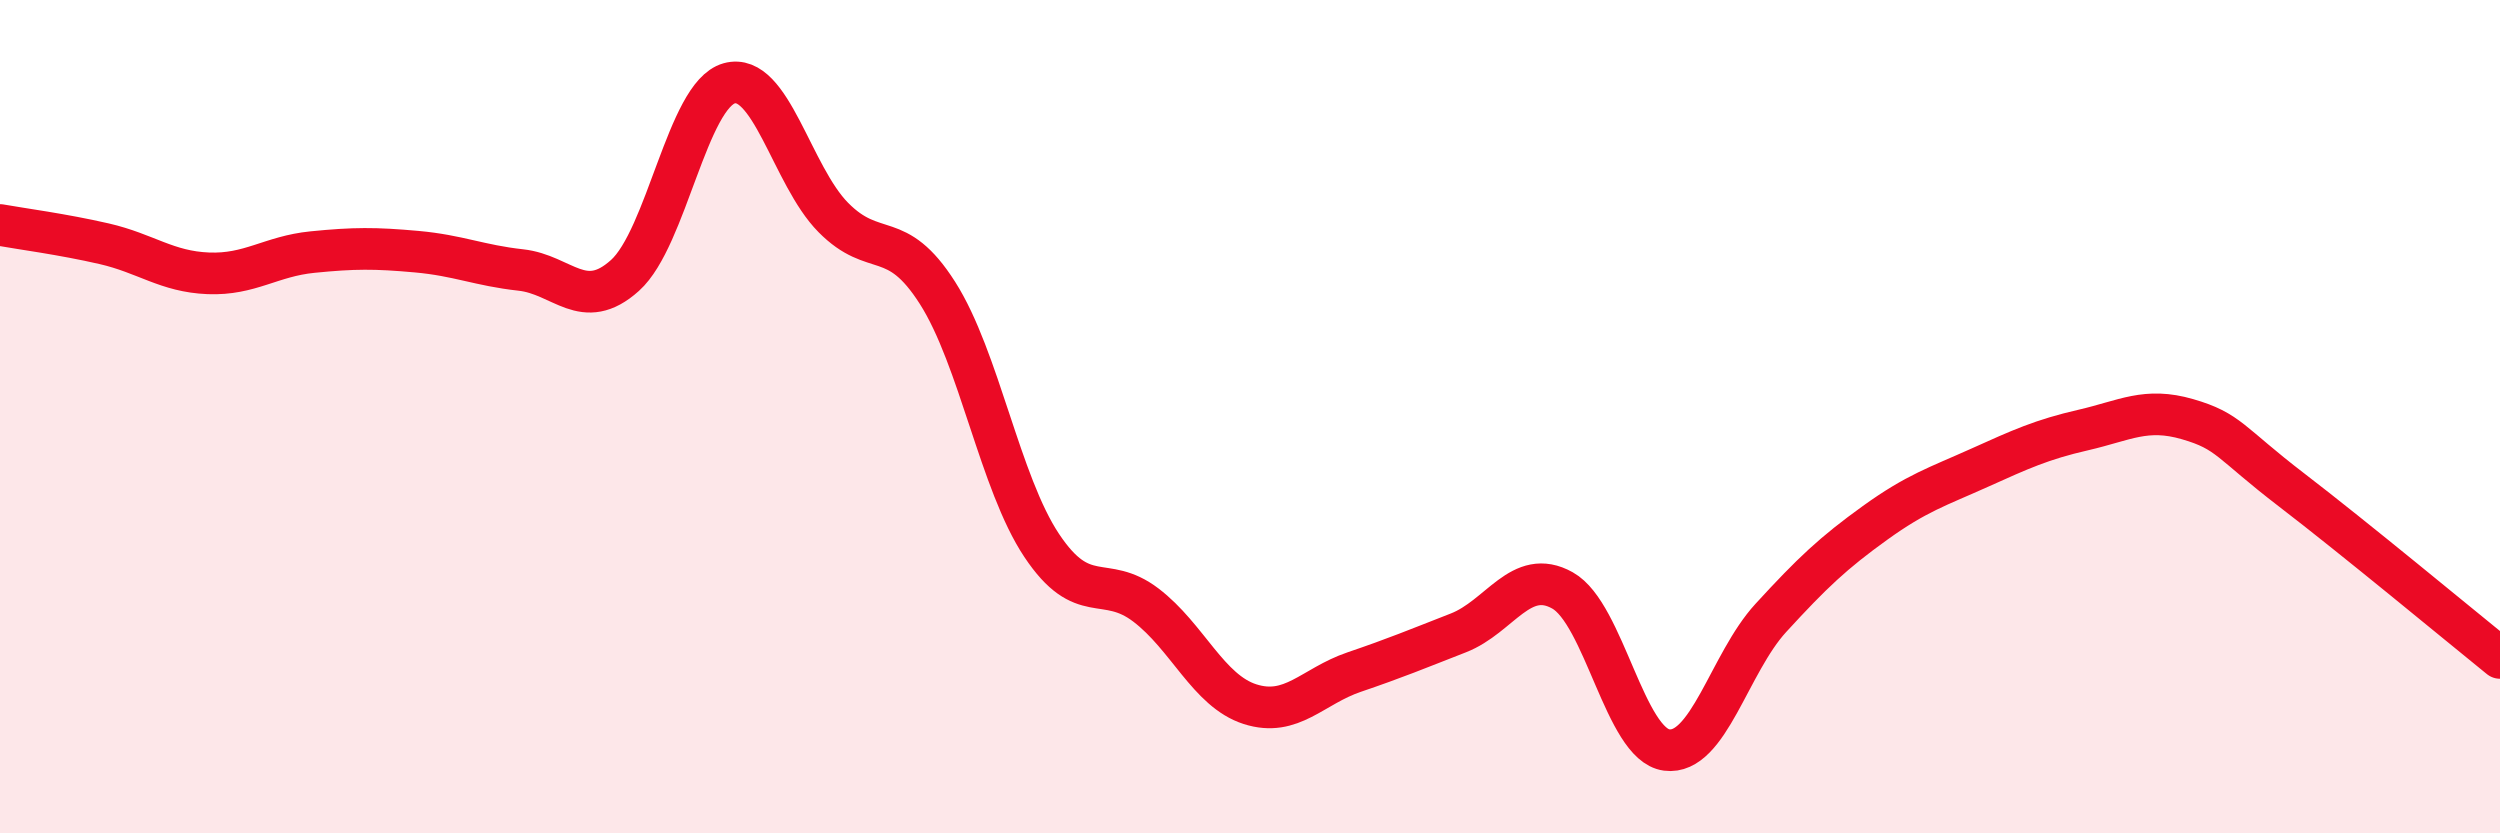 
    <svg width="60" height="20" viewBox="0 0 60 20" xmlns="http://www.w3.org/2000/svg">
      <path
        d="M 0,5.4 C 0.5,5.49 1.5,5.62 2.5,5.85 C 3.5,6.08 4,6.52 5,6.56 C 6,6.6 6.5,6.15 7.5,6.05 C 8.5,5.95 9,5.95 10,6.04 C 11,6.13 11.5,6.37 12.5,6.48 C 13.5,6.59 14,7.51 15,6.61 C 16,5.71 16.5,2.28 17.5,2 C 18.5,1.72 19,4.21 20,5.22 C 21,6.23 21.5,5.46 22.5,7.03 C 23.5,8.6 24,11.59 25,13.09 C 26,14.59 26.5,13.76 27.5,14.52 C 28.5,15.28 29,16.58 30,16.9 C 31,17.22 31.5,16.47 32.5,16.13 C 33.5,15.79 34,15.58 35,15.19 C 36,14.8 36.5,13.61 37.5,14.17 C 38.5,14.73 39,17.87 40,18 C 41,18.13 41.5,15.92 42.5,14.83 C 43.5,13.74 44,13.27 45,12.55 C 46,11.83 46.5,11.68 47.5,11.23 C 48.5,10.78 49,10.55 50,10.32 C 51,10.09 51.5,9.77 52.5,10.06 C 53.5,10.35 53.5,10.61 55,11.76 C 56.5,12.91 59,14.98 60,15.79L60 20L0 20Z"
        fill="#EB0A25"
        opacity="0.1"
        stroke-linecap="round"
        stroke-linejoin="round"
      />
      <path
        d="M 0,5.4 C 0.5,5.49 1.5,5.62 2.5,5.85 C 3.5,6.08 4,6.52 5,6.56 C 6,6.6 6.5,6.15 7.5,6.05 C 8.5,5.95 9,5.95 10,6.04 C 11,6.13 11.5,6.37 12.5,6.48 C 13.5,6.59 14,7.51 15,6.61 C 16,5.71 16.5,2.28 17.5,2 C 18.5,1.72 19,4.21 20,5.22 C 21,6.23 21.5,5.46 22.5,7.03 C 23.5,8.6 24,11.59 25,13.09 C 26,14.59 26.5,13.76 27.5,14.52 C 28.5,15.28 29,16.58 30,16.9 C 31,17.22 31.5,16.47 32.5,16.13 C 33.5,15.79 34,15.58 35,15.19 C 36,14.8 36.5,13.61 37.5,14.17 C 38.5,14.73 39,17.87 40,18 C 41,18.13 41.5,15.92 42.5,14.83 C 43.5,13.74 44,13.27 45,12.55 C 46,11.83 46.5,11.68 47.5,11.23 C 48.5,10.78 49,10.55 50,10.32 C 51,10.09 51.5,9.77 52.5,10.06 C 53.5,10.35 53.5,10.61 55,11.76 C 56.5,12.91 59,14.98 60,15.79"
        stroke="#EB0A25"
        stroke-width="1"
        fill="none"
        stroke-linecap="round"
        stroke-linejoin="round"
      />
    </svg>
  
